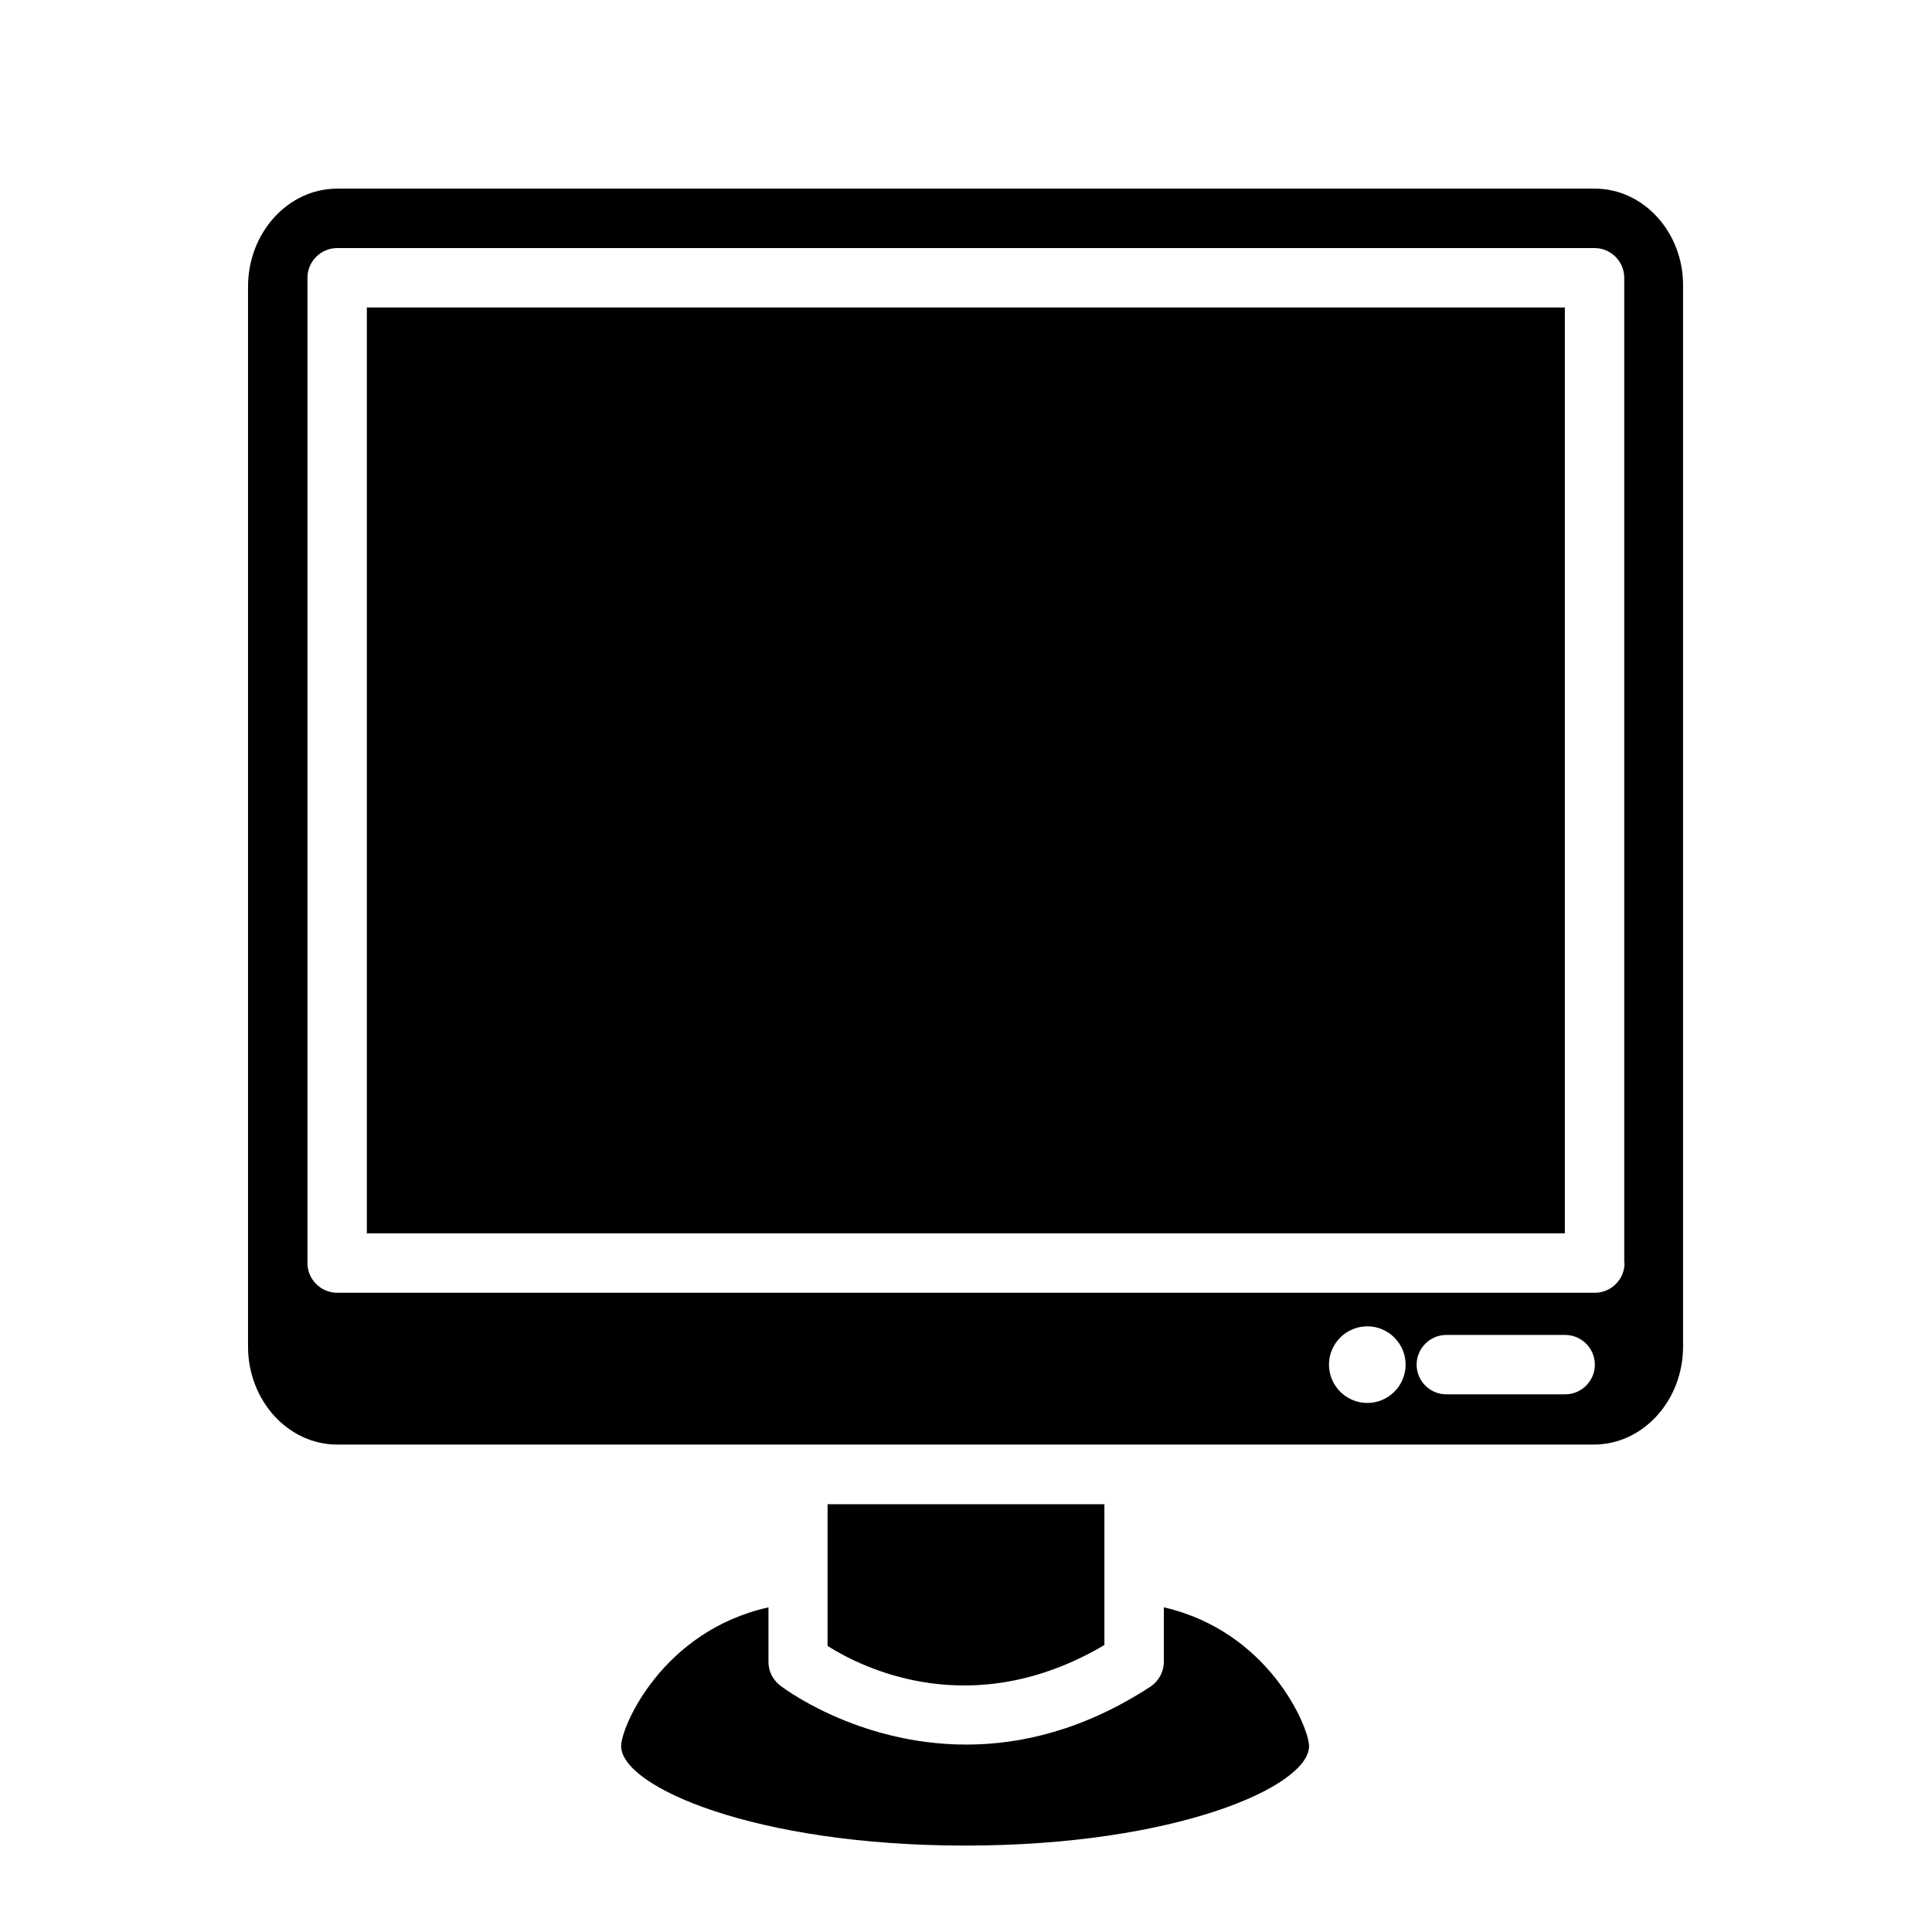<?xml version="1.0" encoding="UTF-8"?>
<!-- Uploaded to: ICON Repo, www.svgrepo.com, Generator: ICON Repo Mixer Tools -->
<svg fill="#000000" width="800px" height="800px" version="1.1" viewBox="144 144 512 512" xmlns="http://www.w3.org/2000/svg">
 <g>
  <path d="m452.43 569.96v14.406c0 2.676-1.34 5.117-3.543 6.613-17.633 11.492-34.32 15.352-48.805 15.352-29.125 0-49.199-15.508-49.438-15.742-1.891-1.496-2.992-3.777-2.992-6.141v-14.484c-28.184 6.297-39.047 31.645-39.047 36.762 0 10.785 35.504 26.371 91.156 26.371 55.656 0 91.156-15.586 91.156-26.371-0.074-5.121-10.699-30.391-38.488-36.766z"/>
  <path d="m241.22 225.48h317.48v245.37h-317.48z"/>
  <path d="m436.68 579.95v-37.312h-73.367v37.551c9.207 5.824 38.258 20.465 73.367-0.238z"/>
  <path d="m566.65 193.99h-333.3c-12.988 0-23.617 11.652-23.617 25.977v280.88c0 14.328 10.629 25.977 23.617 25.977h121.86 0.156 0.156 88.719 0.156 0.156 121.86c12.988 0 23.617-11.652 23.617-25.977v-280.8c0.238-14.324-10.391-26.055-23.379-26.055zm-60.301 321.81c-5.59 0-10.156-4.566-10.156-10.156s4.566-10.156 10.156-10.156 10.156 4.566 10.156 10.156-4.566 10.156-10.156 10.156zm52.43-2.285h-31.488c-4.328 0-7.871-3.543-7.871-7.871s3.543-7.871 7.871-7.871h31.488c4.328 0 7.871 3.543 7.871 7.871s-3.543 7.871-7.871 7.871zm15.742-34.793c0 4.328-3.543 7.871-7.871 7.871h-333.3c-4.328 0-7.871-3.543-7.871-7.871v-261.11c0-4.328 3.543-7.871 7.871-7.871h333.22c4.328 0 7.871 3.543 7.871 7.871v261.11z"/>
 </g>
</svg>